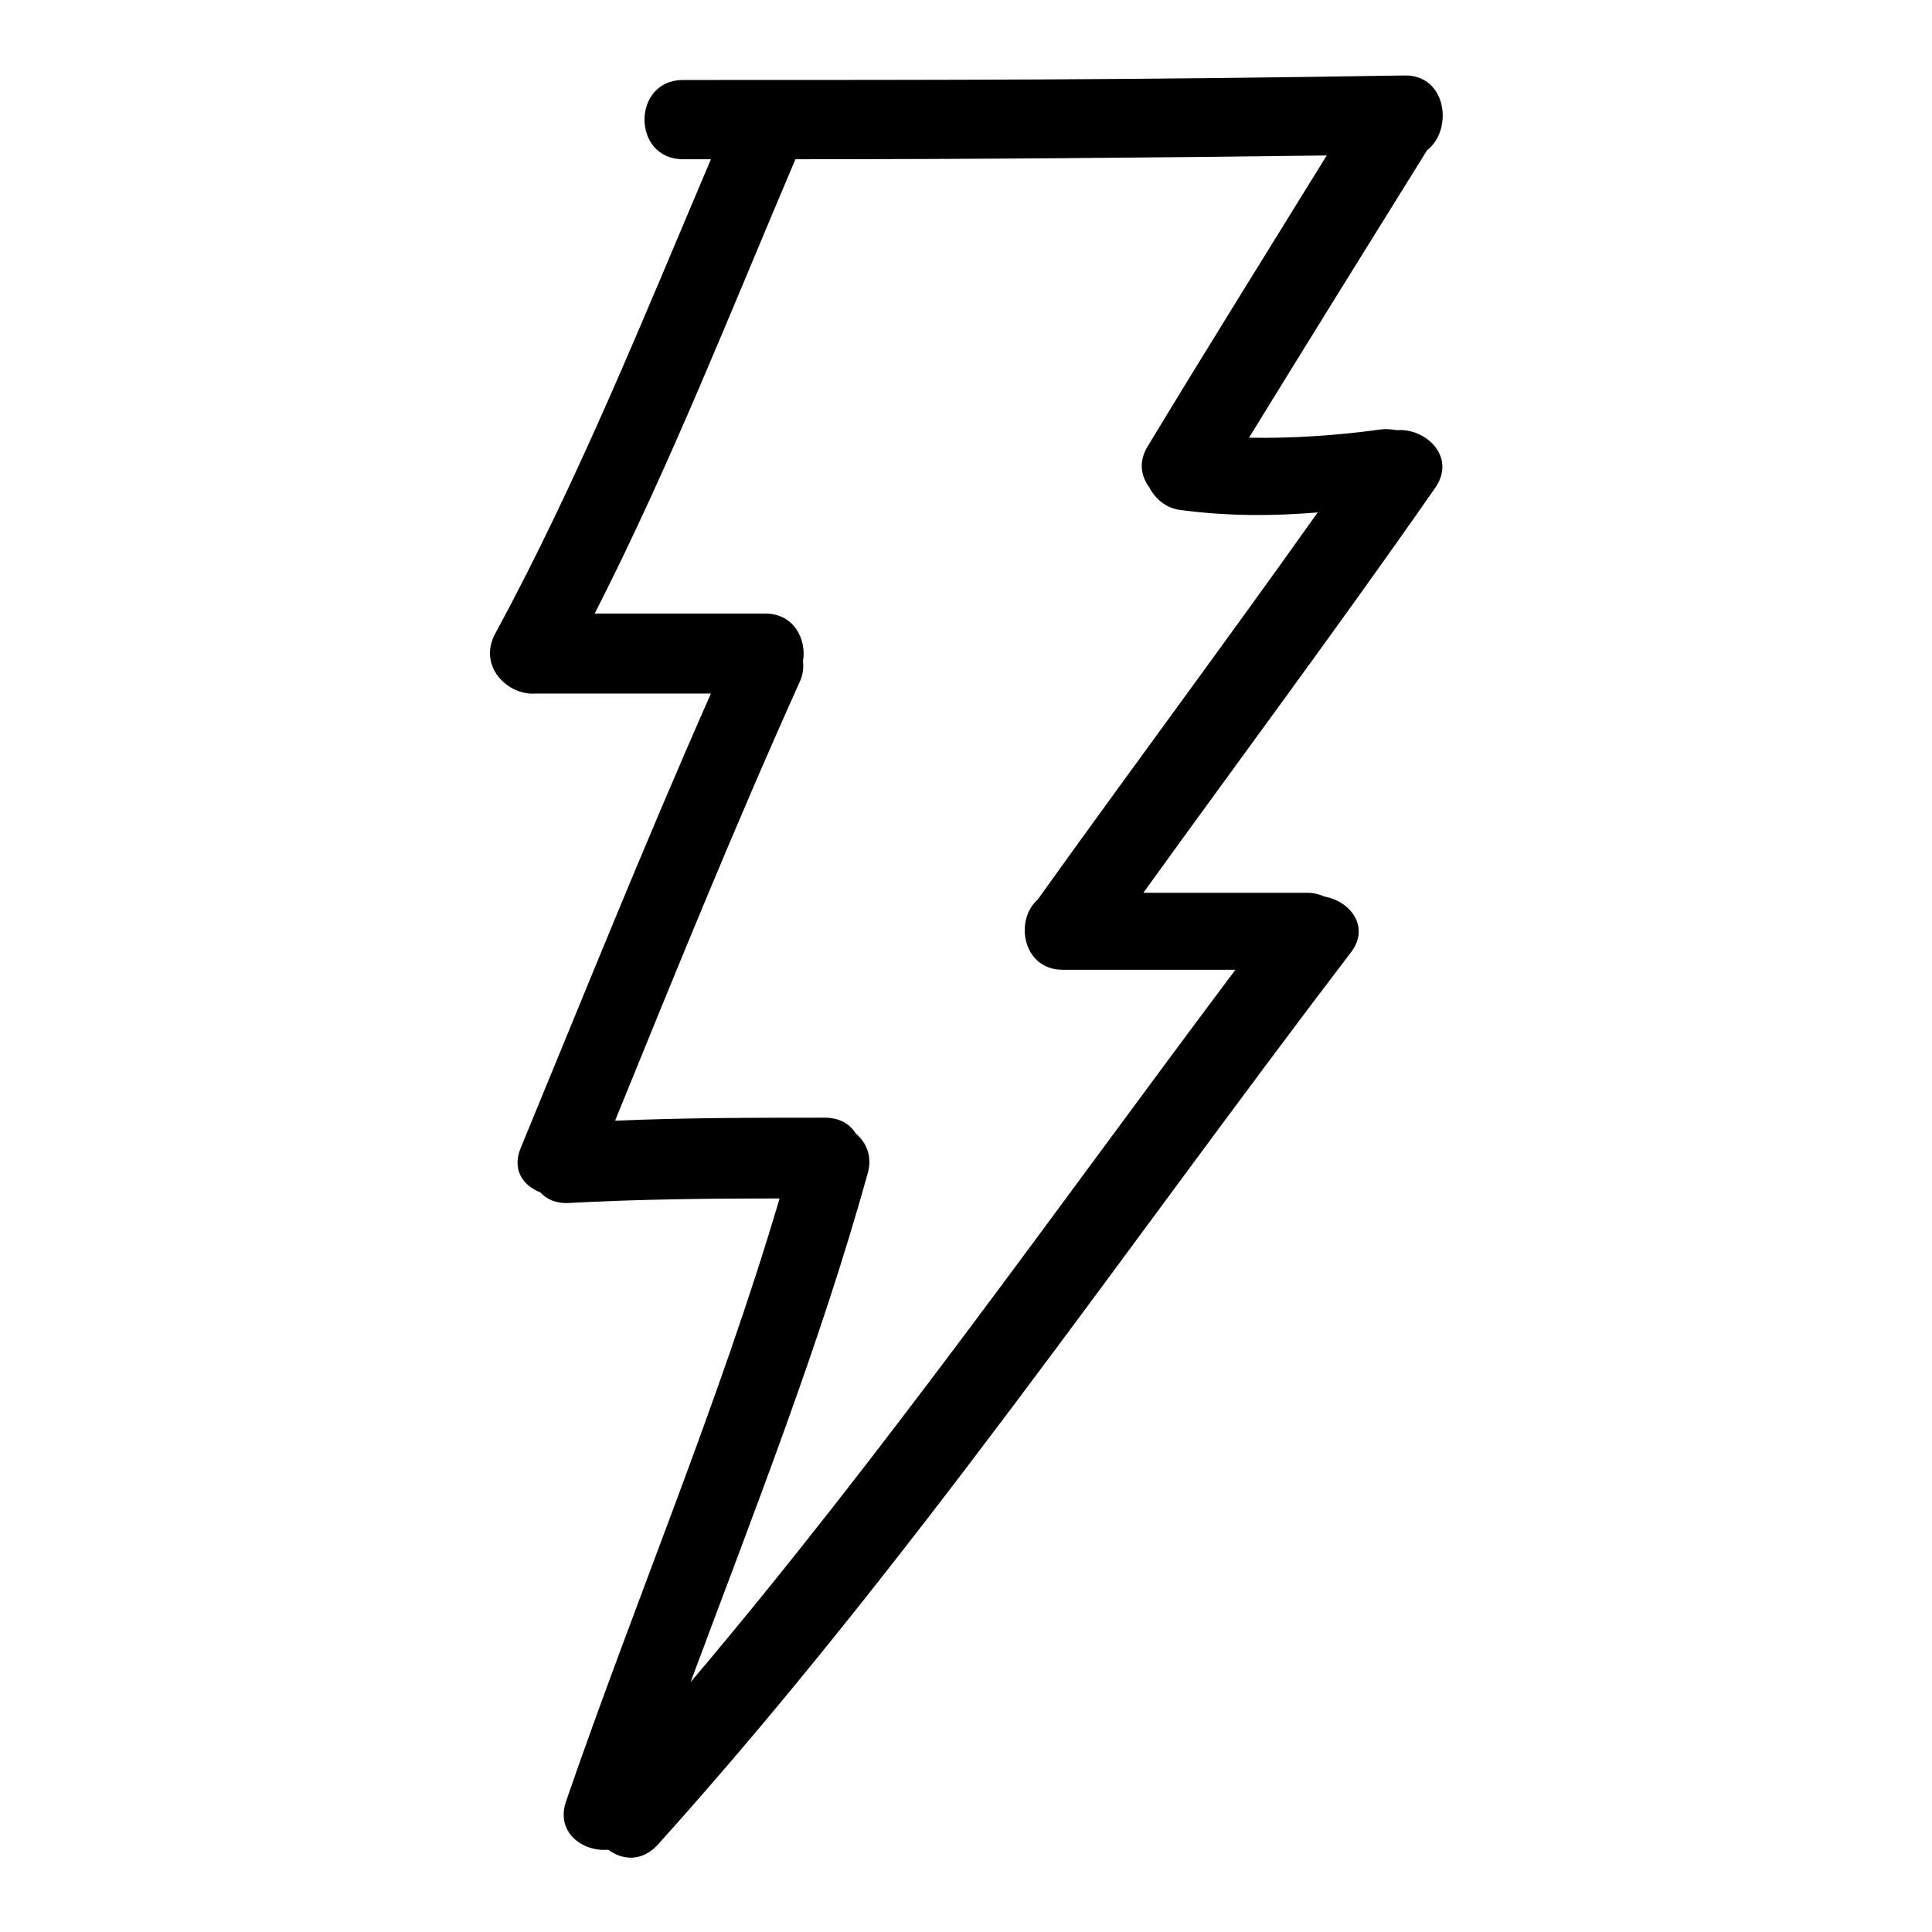 <?xml version="1.0" encoding="utf-8"?>
<!-- Svg Vector Icons : http://www.onlinewebfonts.com/icon -->
<!DOCTYPE svg PUBLIC "-//W3C//DTD SVG 1.1//EN" "http://www.w3.org/Graphics/SVG/1.1/DTD/svg11.dtd">
<svg version="1.1" xmlns="http://www.w3.org/2000/svg" xmlns:xlink="http://www.w3.org/1999/xlink" x="0px" y="0px" viewBox="0 0 256 256" enable-background="new 0 0 256 256" xml:space="preserve">
<g><g><g><g><path fill="#000000" d="M186.1,10c-37.1,0.6-58.5,0.6-95.6,0.6c-6.8,0-6.8,10.5,0,10.5c6.5,0-2.7,0,3.7,0C85.2,42.3,76.6,63.7,65.6,84c-2.3,4.3,1.7,8.2,5.4,7.9c0.1,0,0.3,0,0.5,0h22.7c-8.8,19.9-16.9,40.1-25.2,60.2c-1.2,2.9,0.3,5,2.6,5.9c0.8,0.9,2.1,1.5,3.8,1.4c9.3-0.5,18.6-0.6,27.9-0.6c-8,27.1-19.1,53.2-28.3,79.9c-1.4,4.1,2.2,6.7,5.6,6.4c1.9,1.4,4.4,1.6,6.5-0.6c33.5-37.2,61.6-78.6,91.9-118.3c2.6-3.4-0.1-6.8-3.5-7.4c-0.7-0.3-1.4-0.5-2.3-0.5h-21.7c12.9-17.9,26.1-35.6,38.7-53.7c2.8-4.1-1.3-7.9-5.1-7.6c-0.7-0.1-1.3-0.2-2.1-0.1c-5.8,0.8-11.7,1.2-17.5,1.1c7.8-12.7,15.7-25.4,23.6-38.1C192.6,17.2,191.7,9.9,186.1,10z M152.1,59.1c-1.3,2.1-0.9,4,0.2,5.5c0.8,1.5,2.2,2.8,4.3,3c6.1,0.8,12,0.8,18,0.3c-12.2,17.2-24.8,34.1-37.1,51.3c-3.1,2.7-2,9.3,3.3,9.3h22.9c-23.8,31.7-46.6,64.2-72.2,94.4c8.3-22.3,17.1-44.5,23.5-67.5c0.6-2.2-0.2-4-1.6-5.2c-0.8-1.3-2.2-2.1-4.1-2.1c-9.3,0-18.5,0-27.8,0.4c7.9-19.4,15.8-38.9,24.4-58c0.5-1,0.6-2,0.5-2.9c0.5-2.9-1.2-6.3-5-6.3H78.8c10-19.6,18-40,26.6-60.2c0,0,0,0,0,0c23.5,0,47-0.2,70.4-0.5C167.9,33.4,159.9,46.2,152.1,59.1z"/></g></g><g></g><g></g><g></g><g></g><g></g><g></g><g></g><g></g><g></g><g></g><g></g><g></g><g></g><g></g><g></g></g></g>
</svg>
